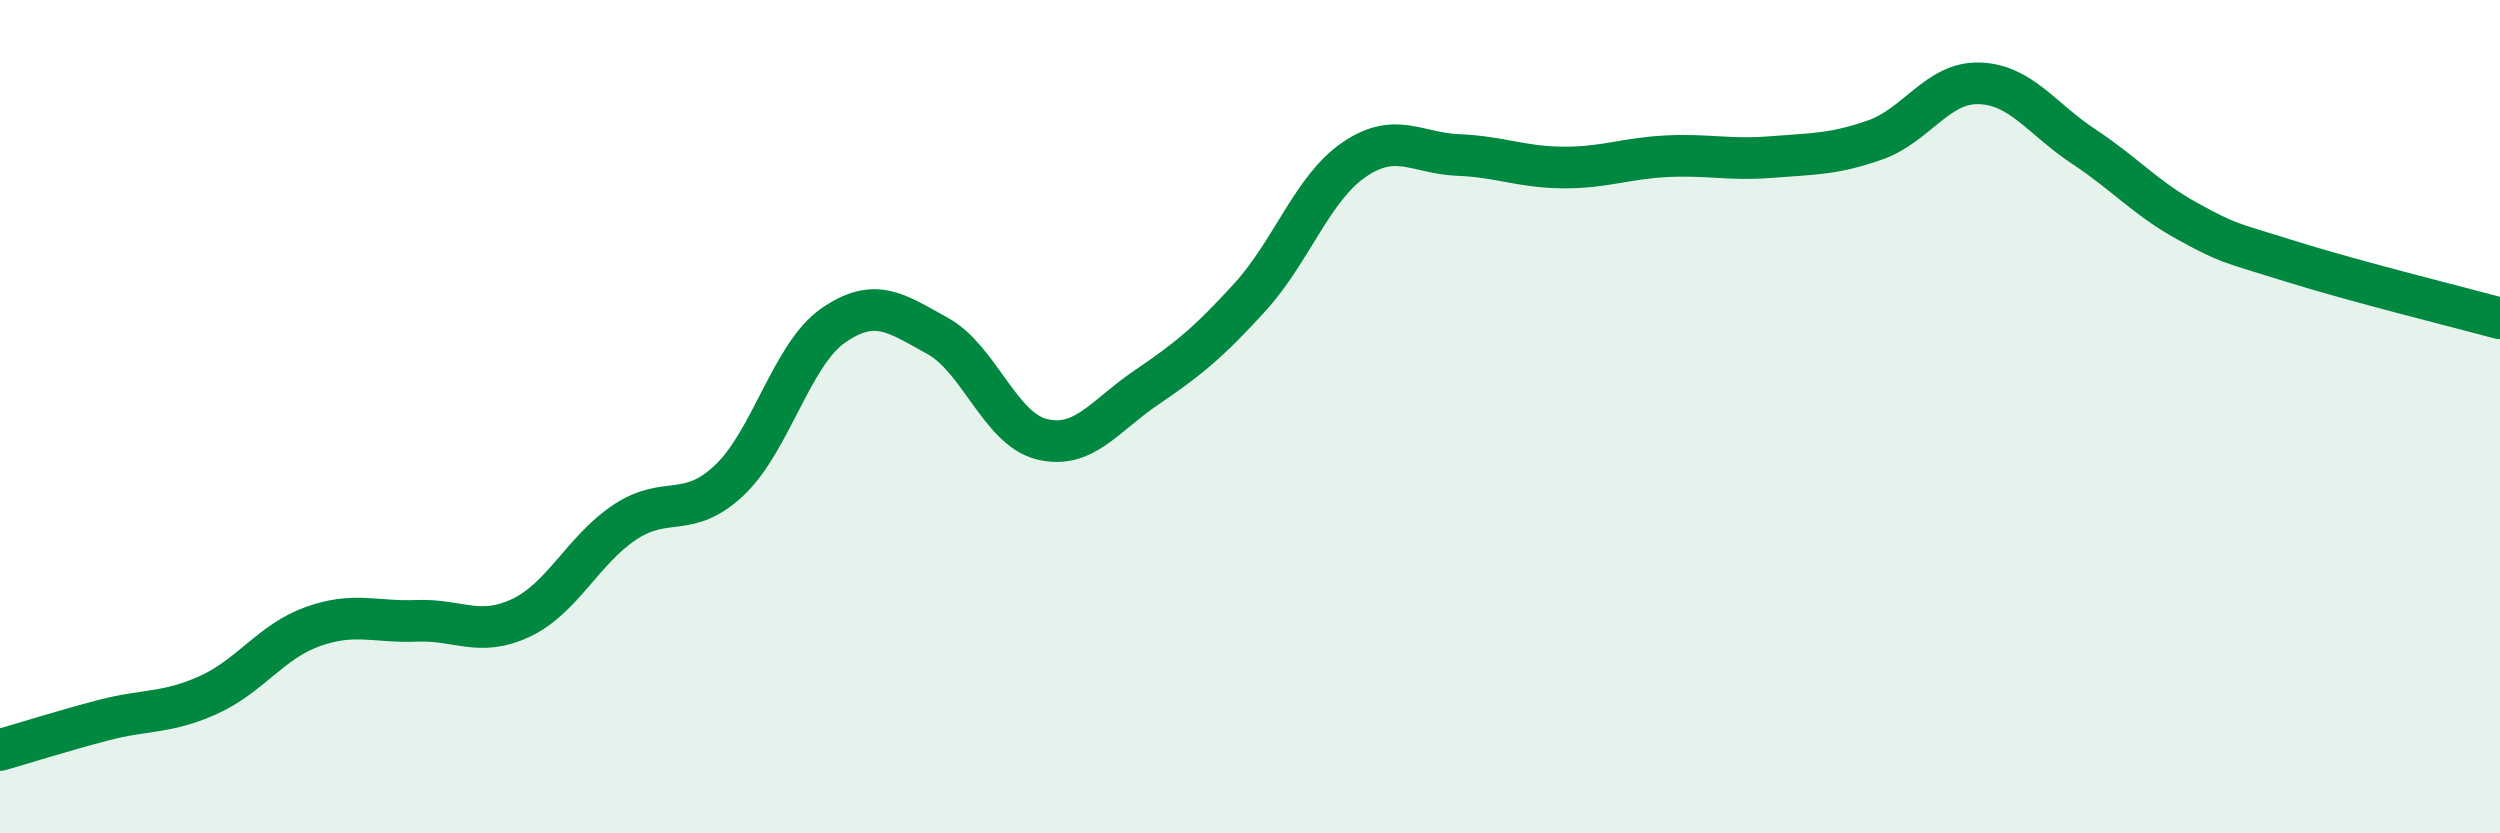 
    <svg width="60" height="20" viewBox="0 0 60 20" xmlns="http://www.w3.org/2000/svg">
      <path
        d="M 0,18 C 0.5,17.86 1.5,17.54 2.5,17.28 C 3.5,17.02 4,17.13 5,16.68 C 6,16.23 6.5,15.4 7.5,15.04 C 8.5,14.68 9,14.94 10,14.9 C 11,14.86 11.5,15.3 12.5,14.83 C 13.5,14.36 14,13.19 15,12.53 C 16,11.87 16.5,12.47 17.5,11.53 C 18.5,10.59 19,8.5 20,7.81 C 21,7.12 21.5,7.51 22.5,8.06 C 23.5,8.61 24,10.29 25,10.54 C 26,10.79 26.5,9.99 27.5,9.31 C 28.5,8.63 29,8.23 30,7.13 C 31,6.03 31.5,4.51 32.5,3.83 C 33.5,3.15 34,3.68 35,3.72 C 36,3.76 36.5,4.01 37.5,4.02 C 38.5,4.03 39,3.8 40,3.75 C 41,3.7 41.5,3.85 42.5,3.77 C 43.5,3.69 44,3.71 45,3.36 C 46,3.01 46.5,1.97 47.5,2 C 48.5,2.03 49,2.85 50,3.51 C 51,4.17 51.5,4.76 52.5,5.31 C 53.5,5.86 53.5,5.81 55,6.28 C 56.5,6.75 59,7.37 60,7.64L60 20L0 20Z"
        fill="#008740"
        opacity="0.1"
        stroke-linecap="round"
        stroke-linejoin="round"
      />
      <path
        d="M 0,18 C 0.5,17.86 1.5,17.54 2.5,17.28 C 3.5,17.02 4,17.13 5,16.68 C 6,16.23 6.5,15.4 7.5,15.04 C 8.5,14.68 9,14.94 10,14.9 C 11,14.86 11.5,15.3 12.5,14.83 C 13.5,14.36 14,13.19 15,12.53 C 16,11.87 16.5,12.47 17.5,11.53 C 18.5,10.59 19,8.5 20,7.81 C 21,7.12 21.5,7.51 22.5,8.06 C 23.5,8.61 24,10.29 25,10.54 C 26,10.79 26.5,9.99 27.5,9.31 C 28.5,8.63 29,8.23 30,7.13 C 31,6.03 31.5,4.51 32.5,3.83 C 33.5,3.15 34,3.68 35,3.72 C 36,3.76 36.5,4.01 37.5,4.02 C 38.5,4.03 39,3.8 40,3.75 C 41,3.7 41.5,3.85 42.5,3.77 C 43.5,3.69 44,3.71 45,3.36 C 46,3.01 46.5,1.97 47.5,2 C 48.5,2.03 49,2.85 50,3.51 C 51,4.17 51.5,4.76 52.5,5.31 C 53.5,5.86 53.5,5.81 55,6.28 C 56.5,6.75 59,7.37 60,7.64"
        stroke="#008740"
        stroke-width="1"
        fill="none"
        stroke-linecap="round"
        stroke-linejoin="round"
      />
    </svg>
  